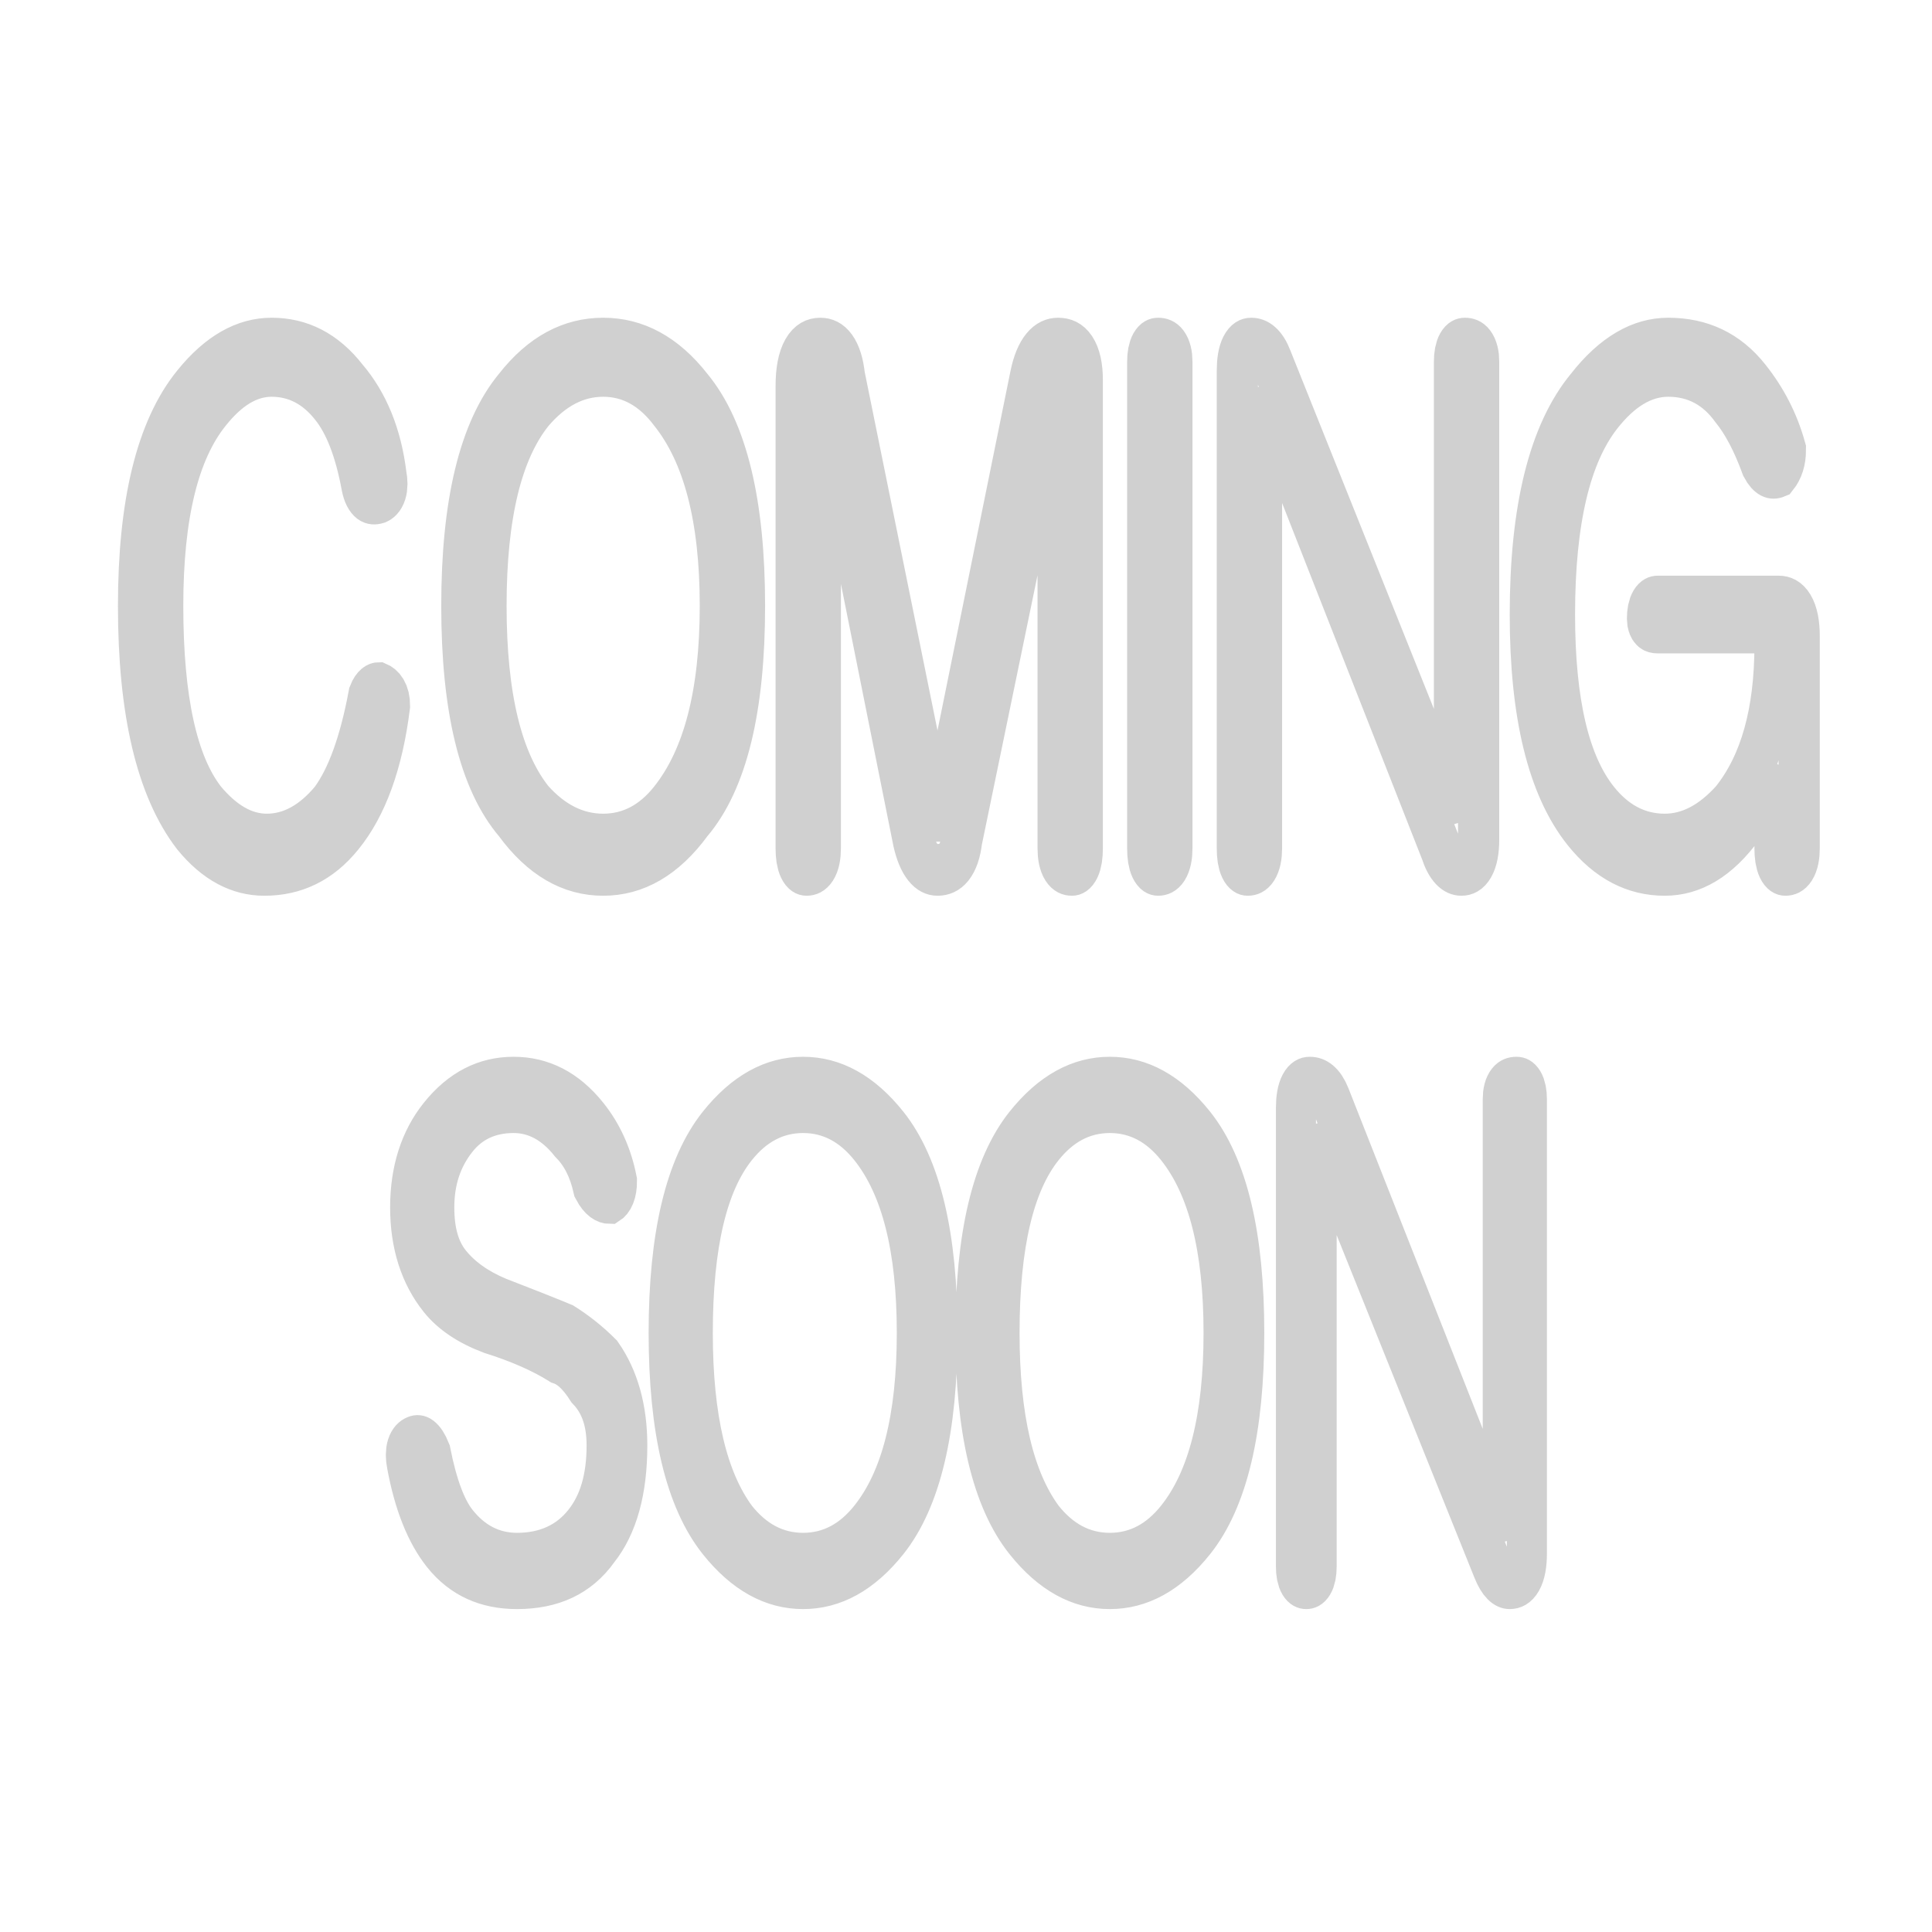 <?xml version="1.0" encoding="UTF-8" standalone="no"?>
<!-- Created with Inkscape (http://www.inkscape.org/) -->

<svg
   width="500"
   height="500"
   viewBox="0 0 500 500"
   version="1.1"
   id="svg1"
   xmlns="http://www.w3.org/2000/svg"
   xmlns:svg="http://www.w3.org/2000/svg">
  <defs
     id="defs1" />
  <g
     id="layer1">
    <path
       d="M 78.8,79.4 Q 92.1,79.4 101,88.5 110,96.9 112,110 113,114 110,115 106,116 105,112 102,99 95.6,92.7 88.6,85.7 78.8,85.7 69.7,85.7 61.3,94.1 47.2,108 47.2,140 47.2,173 59.9,186 68.3,194 77.4,194 87.2,194 95.6,186 103,178 107,161 108,159 110,159 113,160 113,163 110,182 99.8,192 90.7,201 76.7,201 64.8,201 55.6,192 40.2,176 40.2,140 40.2,105 55.6,89.9 66.2,79.4 78.8,79.4 Z M 175,79.4 Q 190,79.4 201,90.6 216,105 216,140 216,175 201,189 190,201 175,201 160,201 149,189 134,175 134,140 134,105 149,90.6 160,79.4 175,79.4 Z M 175,85.7 Q 164,85.7 155,94.1 141,108 141,140 141,172 155,186 164,194 175,194 186,194 194,186 209,171 209,140 209,109 194,94.1 186,85.7 175,85.7 Z M 238,79.4 Q 244,79.4 245,87.1 L 272,193 299,87.1 Q 301,79.4 307,79.4 314,79.4 314,87.8 V 196 Q 314,201 311,201 307,201 307,196 V 90.6 Q 307,88.5 306,89.9 L 279,194 Q 278,201 272,201 267,201 265,194 L 239,90.6 Q 238,89.2 238,90.6 V 196 Q 238,201 234,201 231,201 231,196 V 89.2 Q 231,79.4 238,79.4 Z M 333,83.6 Q 333,79.4 336,79.4 340,79.4 340,83.6 V 196 Q 340,201 336,201 333,201 333,196 Z M 363,79.4 Q 367,79.4 369,83.6 L 422,189 V 83.6 Q 422,79.4 425,79.4 429,79.4 429,83.6 V 194 Q 429,201 424,201 420,201 418,196 L 366,90.6 V 196 Q 366,201 362,201 359,201 359,196 V 85.7 Q 359,79.4 363,79.4 Z M 484,79.4 Q 499,79.4 508,88.5 515,95.5 518,104 518,107 516,109 513,110 511,107 507,98.3 502,93.4 495,85.7 484,85.7 474,85.7 465,94.8 451,109 451,142 451,173 464,186 472,194 483,194 493,194 502,186 515,173 515,149 515,145 512,145 H 481 Q 478,145 478,143 478,139 481,139 H 516 Q 522,139 522,147 V 196 Q 522,201 518,201 515,201 515,196 V 178 Q 511,185 506,190 496,201 483,201 469,201 459,191 444,176 444,142 444,106 460,90.6 471,79.4 484,79.4 Z"
       id="text1"
       style="fill:#ffffff;fill-opacity:0;stroke:#d0d0d0;stroke-width:11.959;stroke-linecap:round"
       transform="scale(0.892,1.12)"
       aria-label="COMING" />
    <path
       d="M 149,250 Q 162,250 171,259 177,265 179,273 179,276 177,277 174,277 172,274 170,267 165,263 158,256 149,256 139,256 133,262 126,269 126,279 126,288 131,293 136,298 145,301 158,305 164,307 170,310 175,314 182,322 182,334 182,349 174,357 166,366 150,366 136,366 128,358 121,351 118,338 117,334 120,333 123,332 125,336 128,348 133,353 140,360 150,360 162,360 169,353 176,346 176,334 176,325 170,320 166,315 162,314 154,310 142,307 132,304 127,299 119,291 119,279 119,267 127,259 136,250 149,250 Z M 233,250 Q 247,250 258,261 272,275 272,308 272,341 258,355 247,366 233,366 219,366 208,355 194,341 194,308 194,275 208,261 219,250 233,250 Z M 233,256 Q 222,256 214,264 201,277 201,308 201,338 214,352 222,360 233,360 244,360 252,352 266,338 266,308 266,278 252,264 244,256 233,256 Z M 322,250 Q 336,250 347,261 361,275 361,308 361,341 347,355 336,366 322,366 308,366 297,355 283,341 283,308 283,275 297,261 308,250 322,250 Z M 322,256 Q 311,256 303,264 290,277 290,308 290,338 303,352 311,360 322,360 333,360 341,352 355,338 355,308 355,278 341,264 333,256 322,256 Z M 380,250 Q 384,250 386,254 L 436,355 V 254 Q 436,250 440,250 443,250 443,254 V 359 Q 443,366 438,366 435,366 433,362 L 382,261 V 362 Q 382,366 379,366 376,366 376,362 V 256 Q 376,250 380,250 Z"
       id="text2"
       style="fill:#ffffff;fill-opacity:0;stroke:#d0d0d0;stroke-width:11.62;stroke-linecap:round"
       transform="scale(0.892,1.12)"
       aria-label="SOON" />
  </g>
</svg>
